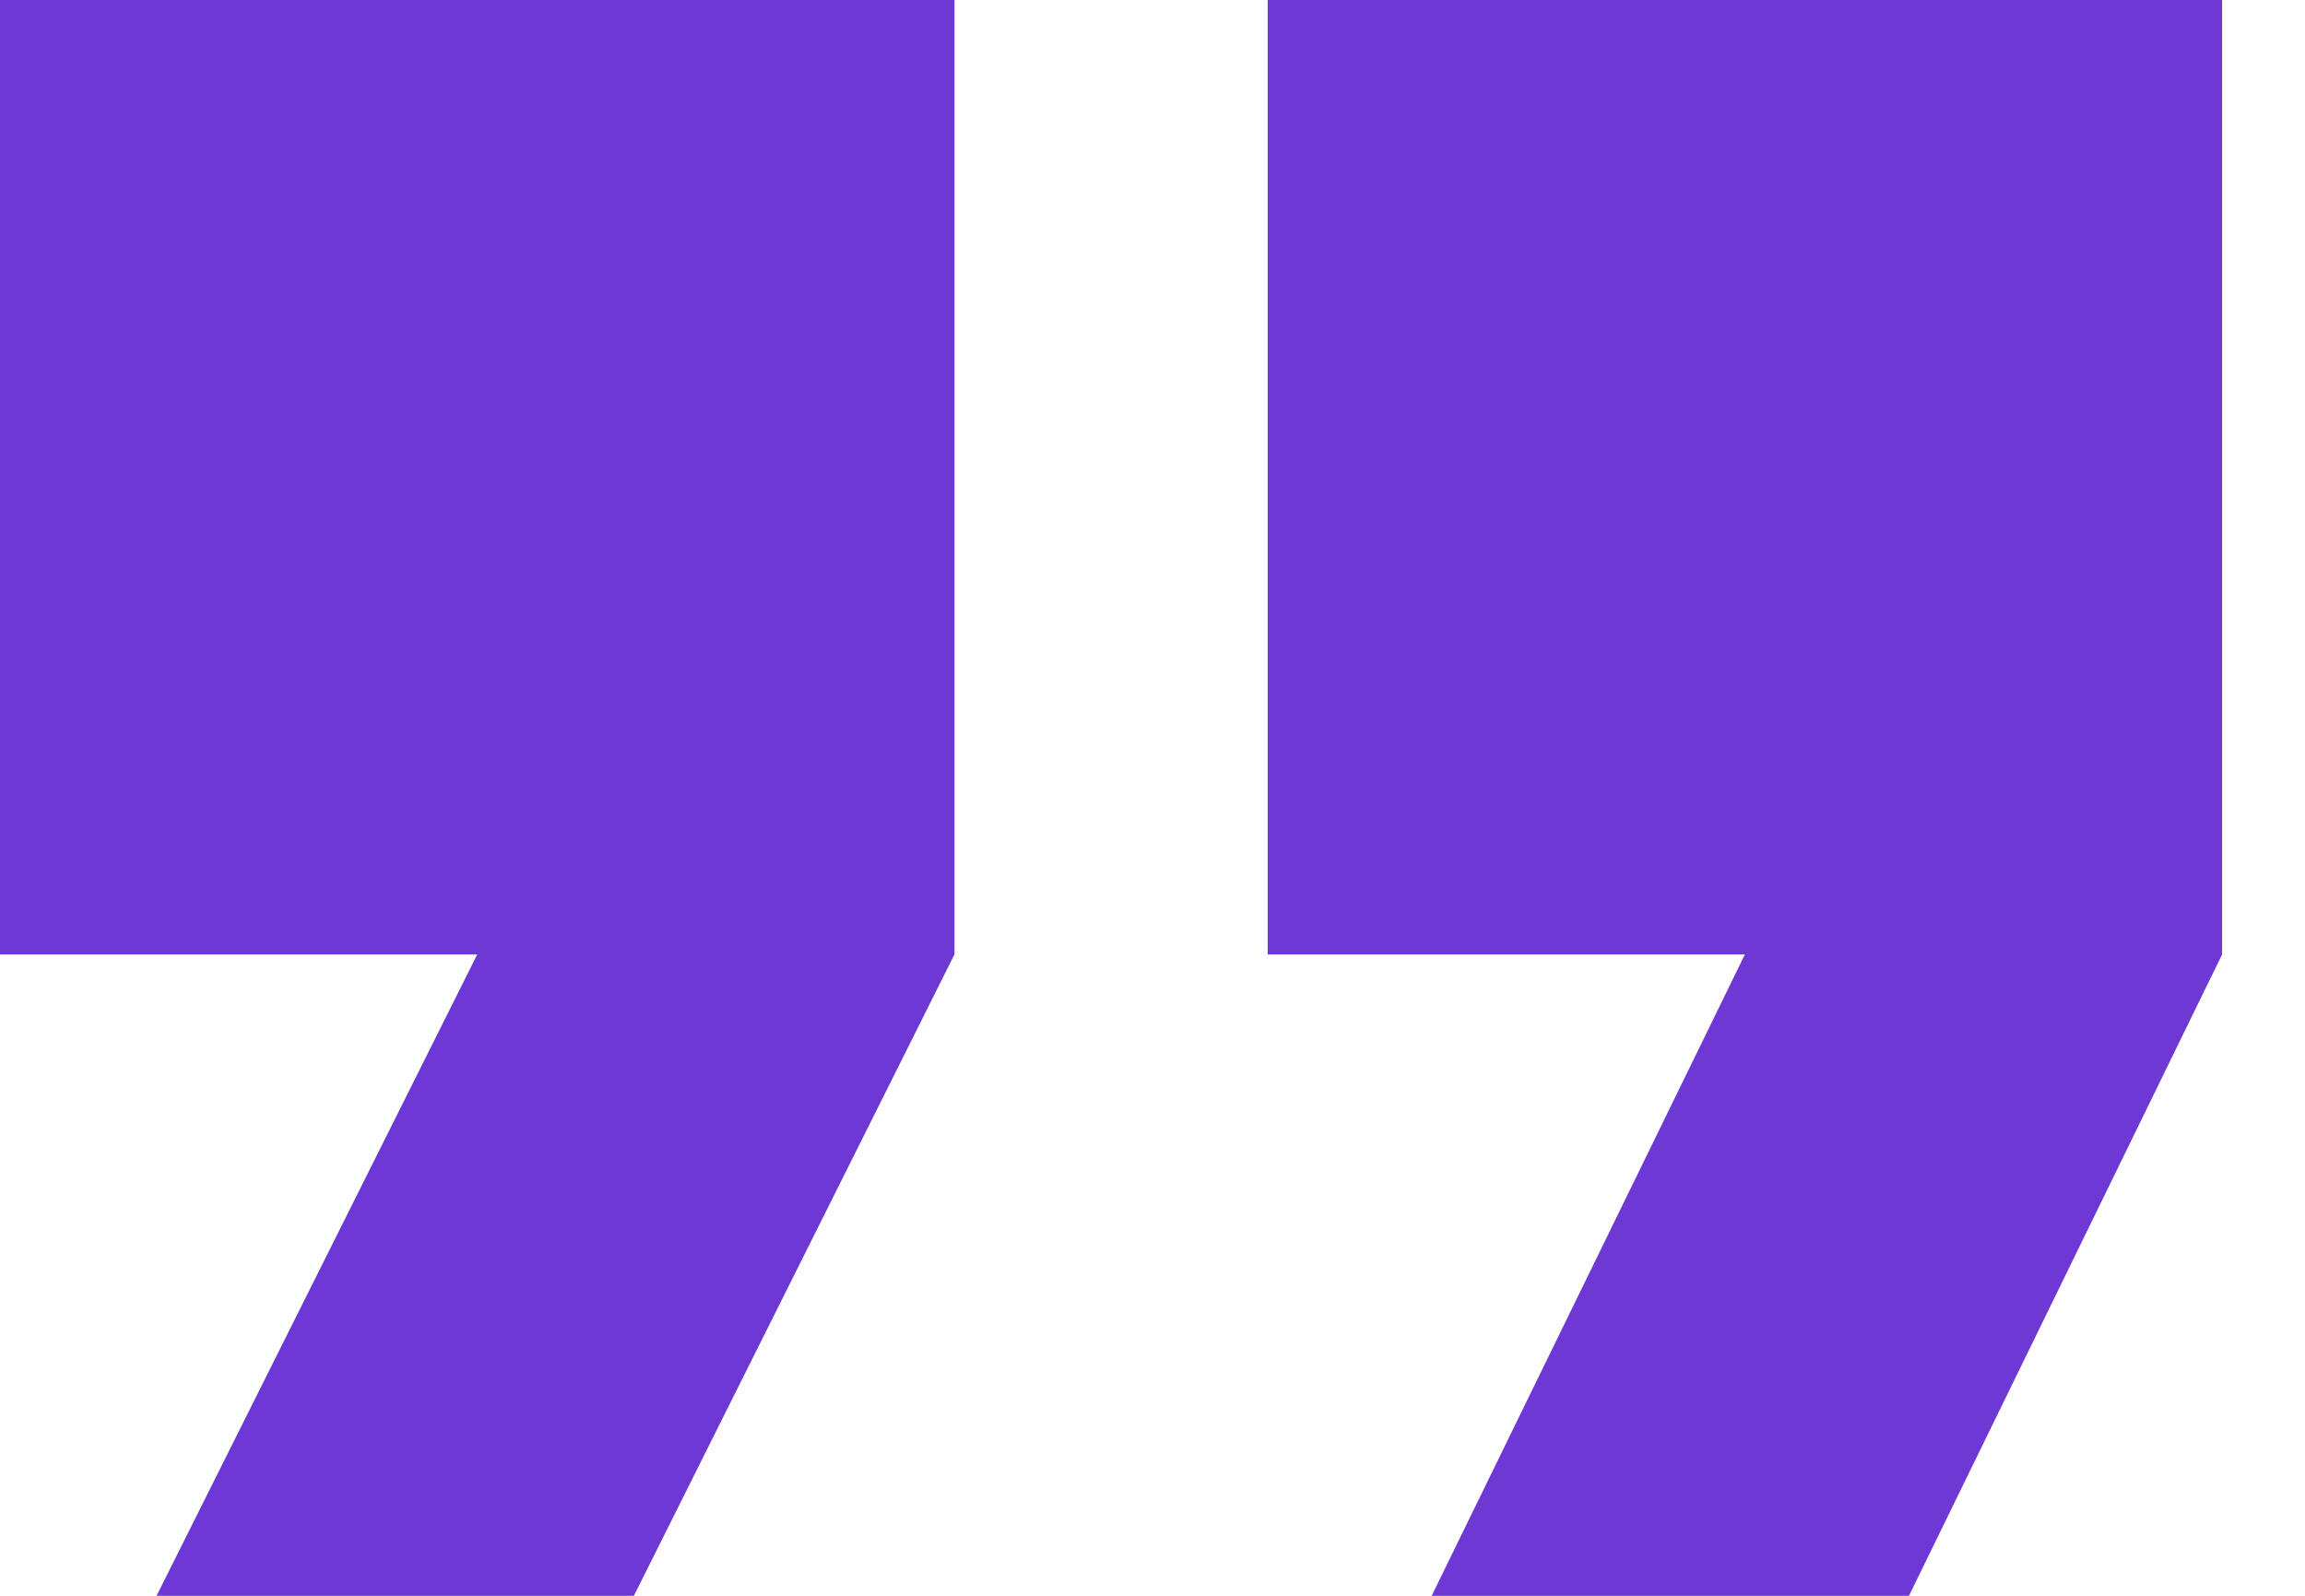<svg width="26" height="18" viewBox="0 0 26 18" fill="none" xmlns="http://www.w3.org/2000/svg">
<path d="M16.149 18L19.682 10.766H14.299V0H25.065V10.766L21.533 18H16.149ZM1.766 18L5.383 10.766H0V0H10.766V10.766L7.15 18H1.766Z" fill="#6E38D5"/>
</svg>
